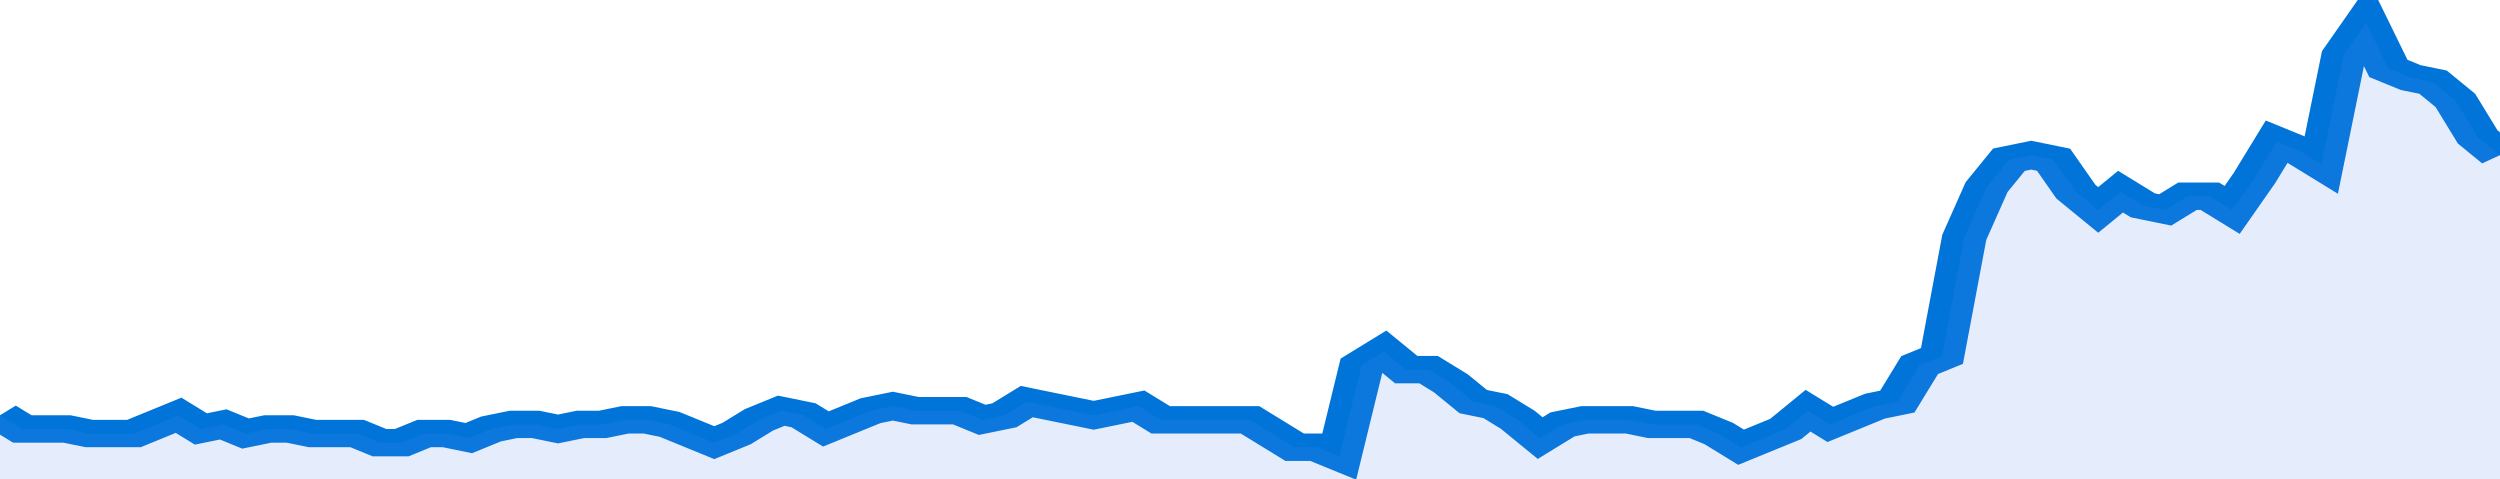 <svg xmlns="http://www.w3.org/2000/svg" viewBox="0 0 336 105" width="120" height="23" preserveAspectRatio="none">
				 <polyline fill="none" stroke="#0074d9" stroke-width="6" points="0, 91 3, 94 6, 94 9, 94 12, 95 15, 95 18, 95 21, 93 24, 91 27, 94 30, 93 33, 95 36, 94 39, 94 42, 95 45, 95 48, 95 51, 97 54, 97 57, 95 60, 95 63, 96 66, 94 69, 93 72, 93 75, 94 78, 93 81, 93 84, 92 87, 92 90, 93 93, 95 96, 97 99, 95 102, 92 105, 90 108, 91 111, 94 114, 92 117, 90 120, 89 123, 90 126, 90 129, 90 132, 92 135, 91 138, 88 141, 89 144, 90 147, 91 150, 90 153, 89 156, 92 159, 92 162, 92 165, 92 168, 92 171, 95 174, 98 177, 98 180, 100 183, 80 186, 77 189, 81 192, 81 195, 84 198, 88 201, 89 204, 92 207, 96 210, 93 213, 92 216, 92 219, 92 222, 93 225, 93 228, 93 231, 95 234, 98 237, 96 240, 94 243, 90 246, 93 249, 91 252, 89 255, 88 258, 80 261, 78 264, 52 267, 41 270, 35 273, 34 276, 35 279, 42 282, 46 285, 42 288, 45 291, 46 294, 43 297, 43 300, 46 303, 39 306, 31 309, 33 312, 36 315, 12 318, 5 321, 15 324, 17 327, 18 330, 22 333, 30 336, 34 336, 34 "> </polyline>
				 <polygon fill="#5085ec" opacity="0.15" points="0, 105 0, 91 3, 94 6, 94 9, 94 12, 95 15, 95 18, 95 21, 93 24, 91 27, 94 30, 93 33, 95 36, 94 39, 94 42, 95 45, 95 48, 95 51, 97 54, 97 57, 95 60, 95 63, 96 66, 94 69, 93 72, 93 75, 94 78, 93 81, 93 84, 92 87, 92 90, 93 93, 95 96, 97 99, 95 102, 92 105, 90 108, 91 111, 94 114, 92 117, 90 120, 89 123, 90 126, 90 129, 90 132, 92 135, 91 138, 88 141, 89 144, 90 147, 91 150, 90 153, 89 156, 92 159, 92 162, 92 165, 92 168, 92 171, 95 174, 98 177, 98 180, 100 183, 80 186, 77 189, 81 192, 81 195, 84 198, 88 201, 89 204, 92 207, 96 210, 93 213, 92 216, 92 219, 92 222, 93 225, 93 228, 93 231, 95 234, 98 237, 96 240, 94 243, 90 246, 93 249, 91 252, 89 255, 88 258, 80 261, 78 264, 52 267, 41 270, 35 273, 34 276, 35 279, 42 282, 46 285, 42 288, 45 291, 46 294, 43 297, 43 300, 46 303, 39 306, 31 309, 33 312, 36 315, 12 318, 5 321, 15 324, 17 327, 18 330, 22 333, 30 336, 34 336, 105 "></polygon>
			</svg>